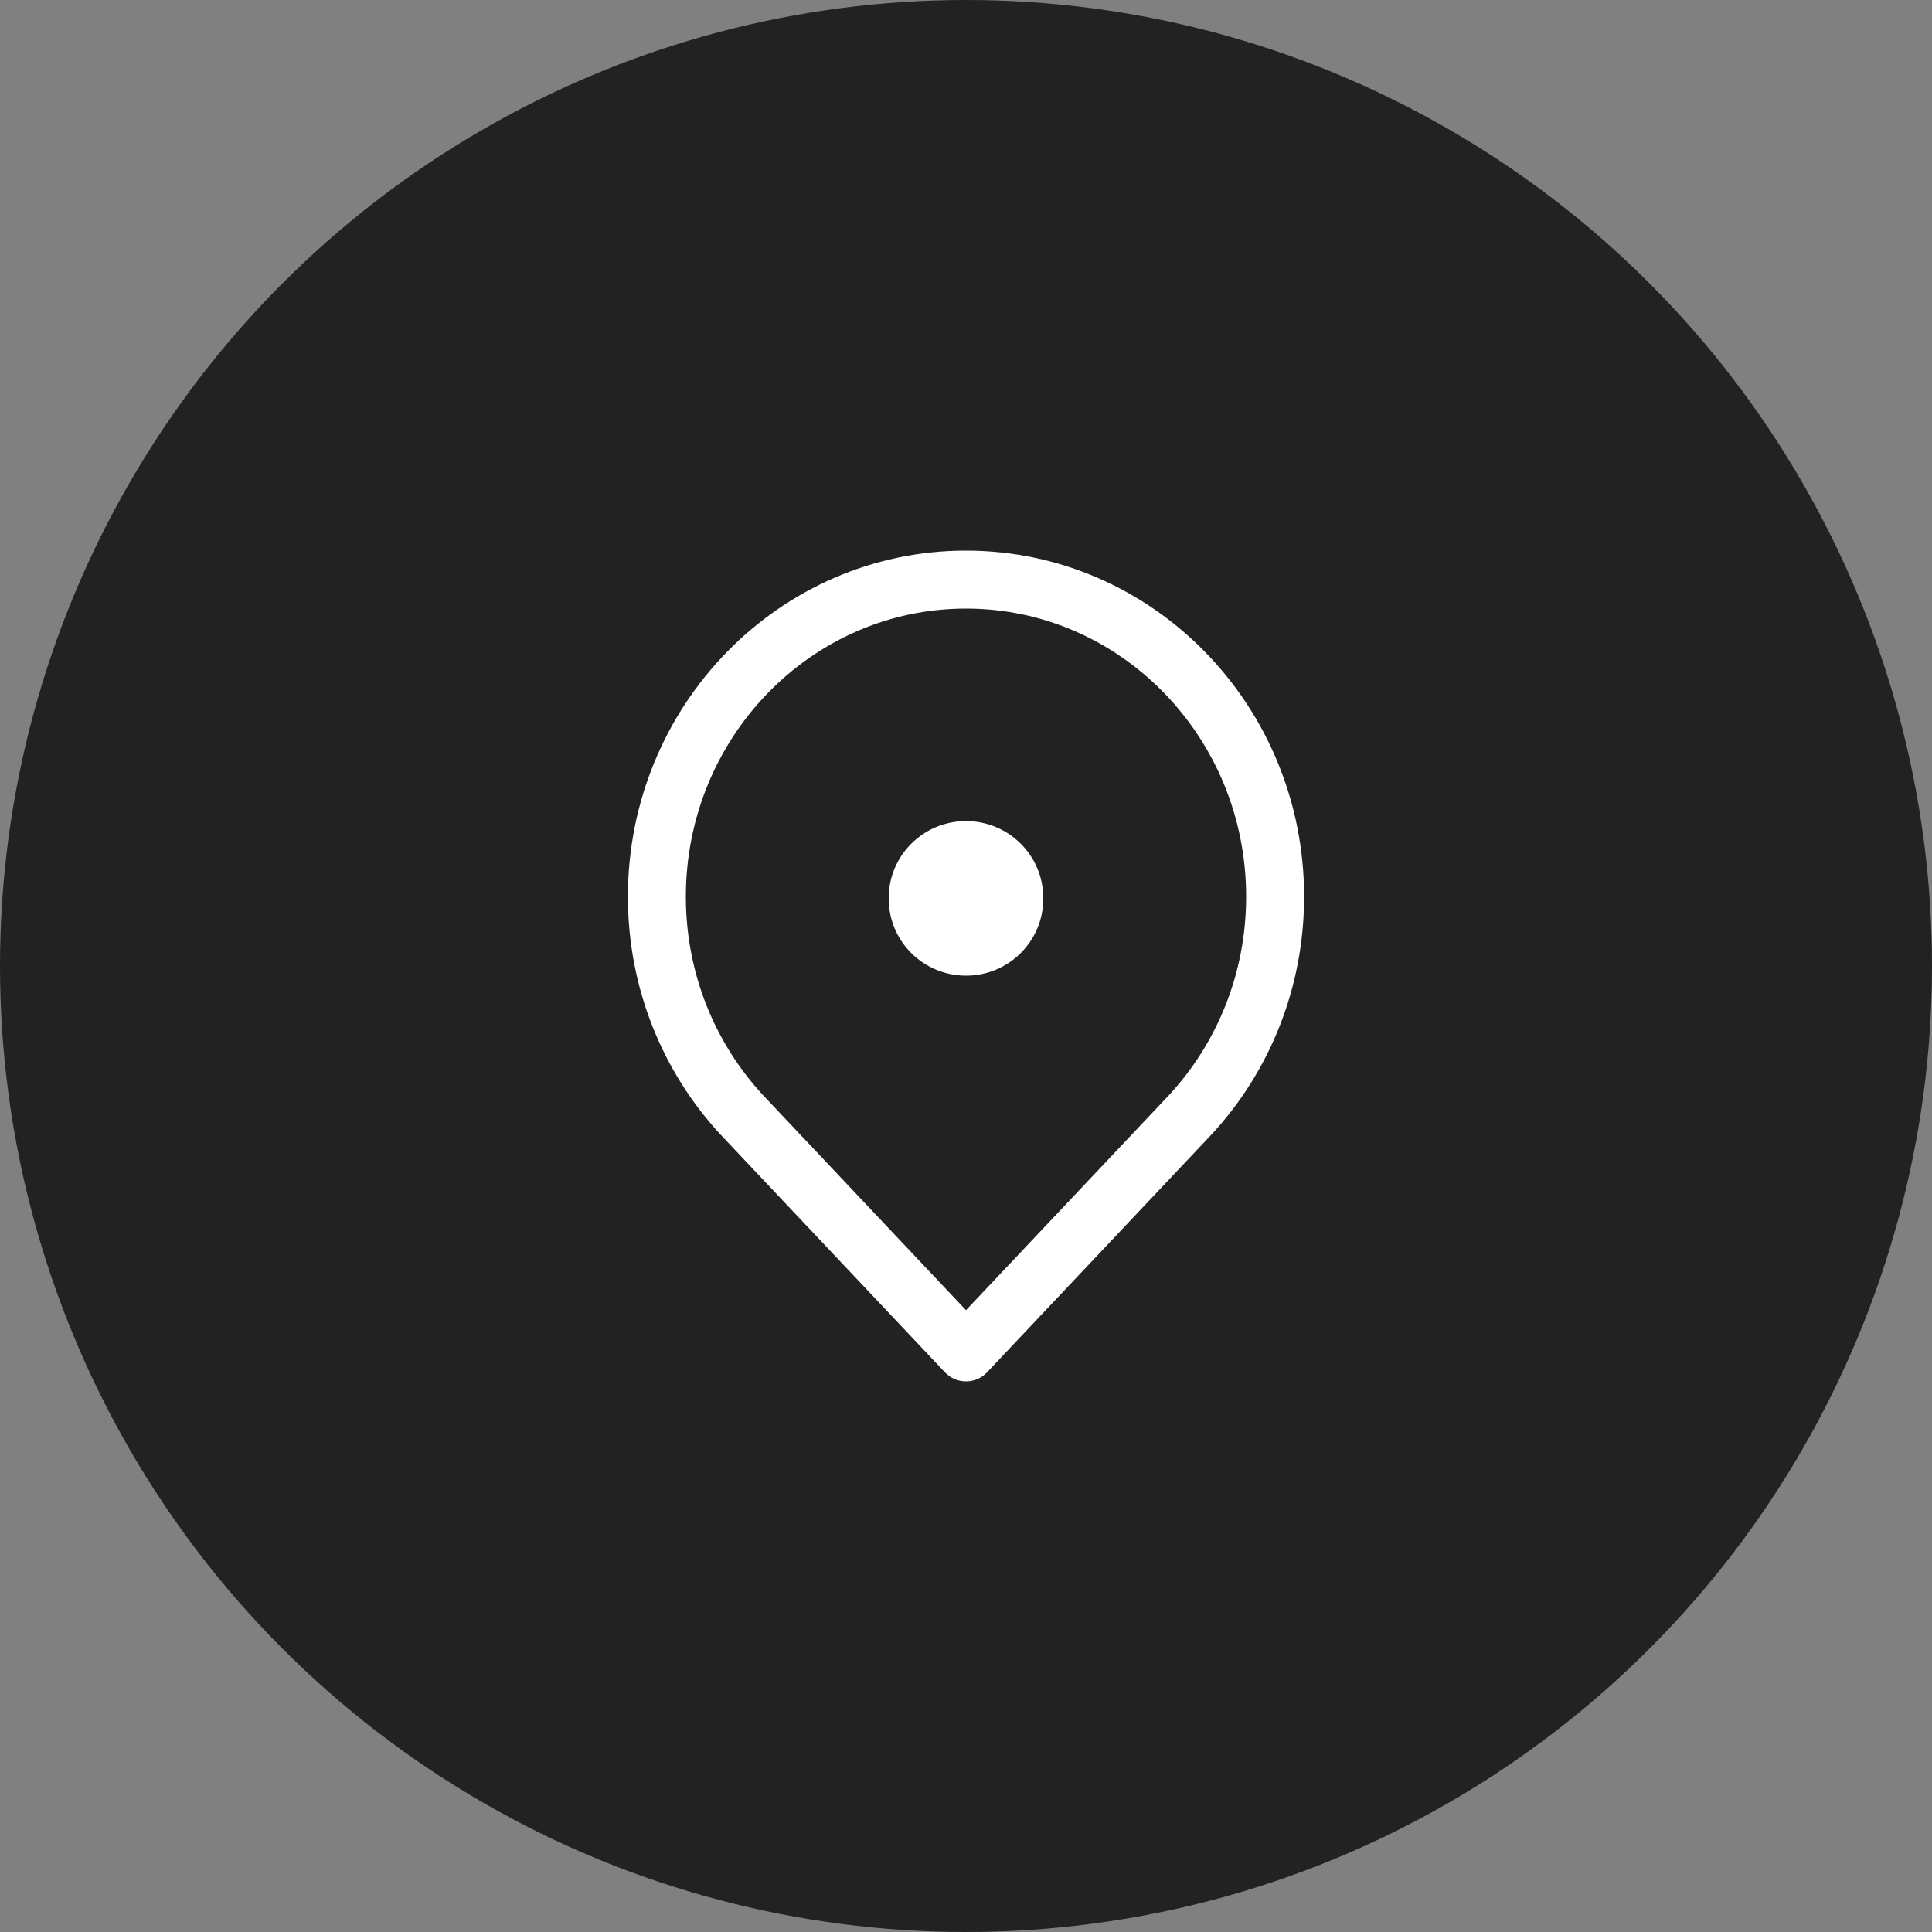 <svg width="50" height="50" viewBox="0 0 50 50" fill="none" xmlns="http://www.w3.org/2000/svg">
<rect x="0" y="0" width="50" height="50" fill="#808080" stroke="none"/>
<circle cx="25" cy="25" r="25" fill="#222222"/>
<path fill-rule="evenodd" clip-rule="evenodd" d="M25 21.25C26.105 21.25 27 22.141 27 23.24V23.26C27 24.359 26.105 25.25 25 25.25C23.895 25.25 23 24.359 23 23.26V23.24C23 22.141 23.895 21.25 25 21.25Z" fill="white"/>
<path d="M25 15C20.582 15 17 18.674 17 23.205C17 25.39 17.833 27.376 19.191 28.846L25 35L30.809 28.846C32.167 27.376 33 25.39 33 23.205C33 18.674 29.418 15 25 15Z" stroke="white" stroke-width="1.5" stroke-linejoin="round"/>
</svg>
